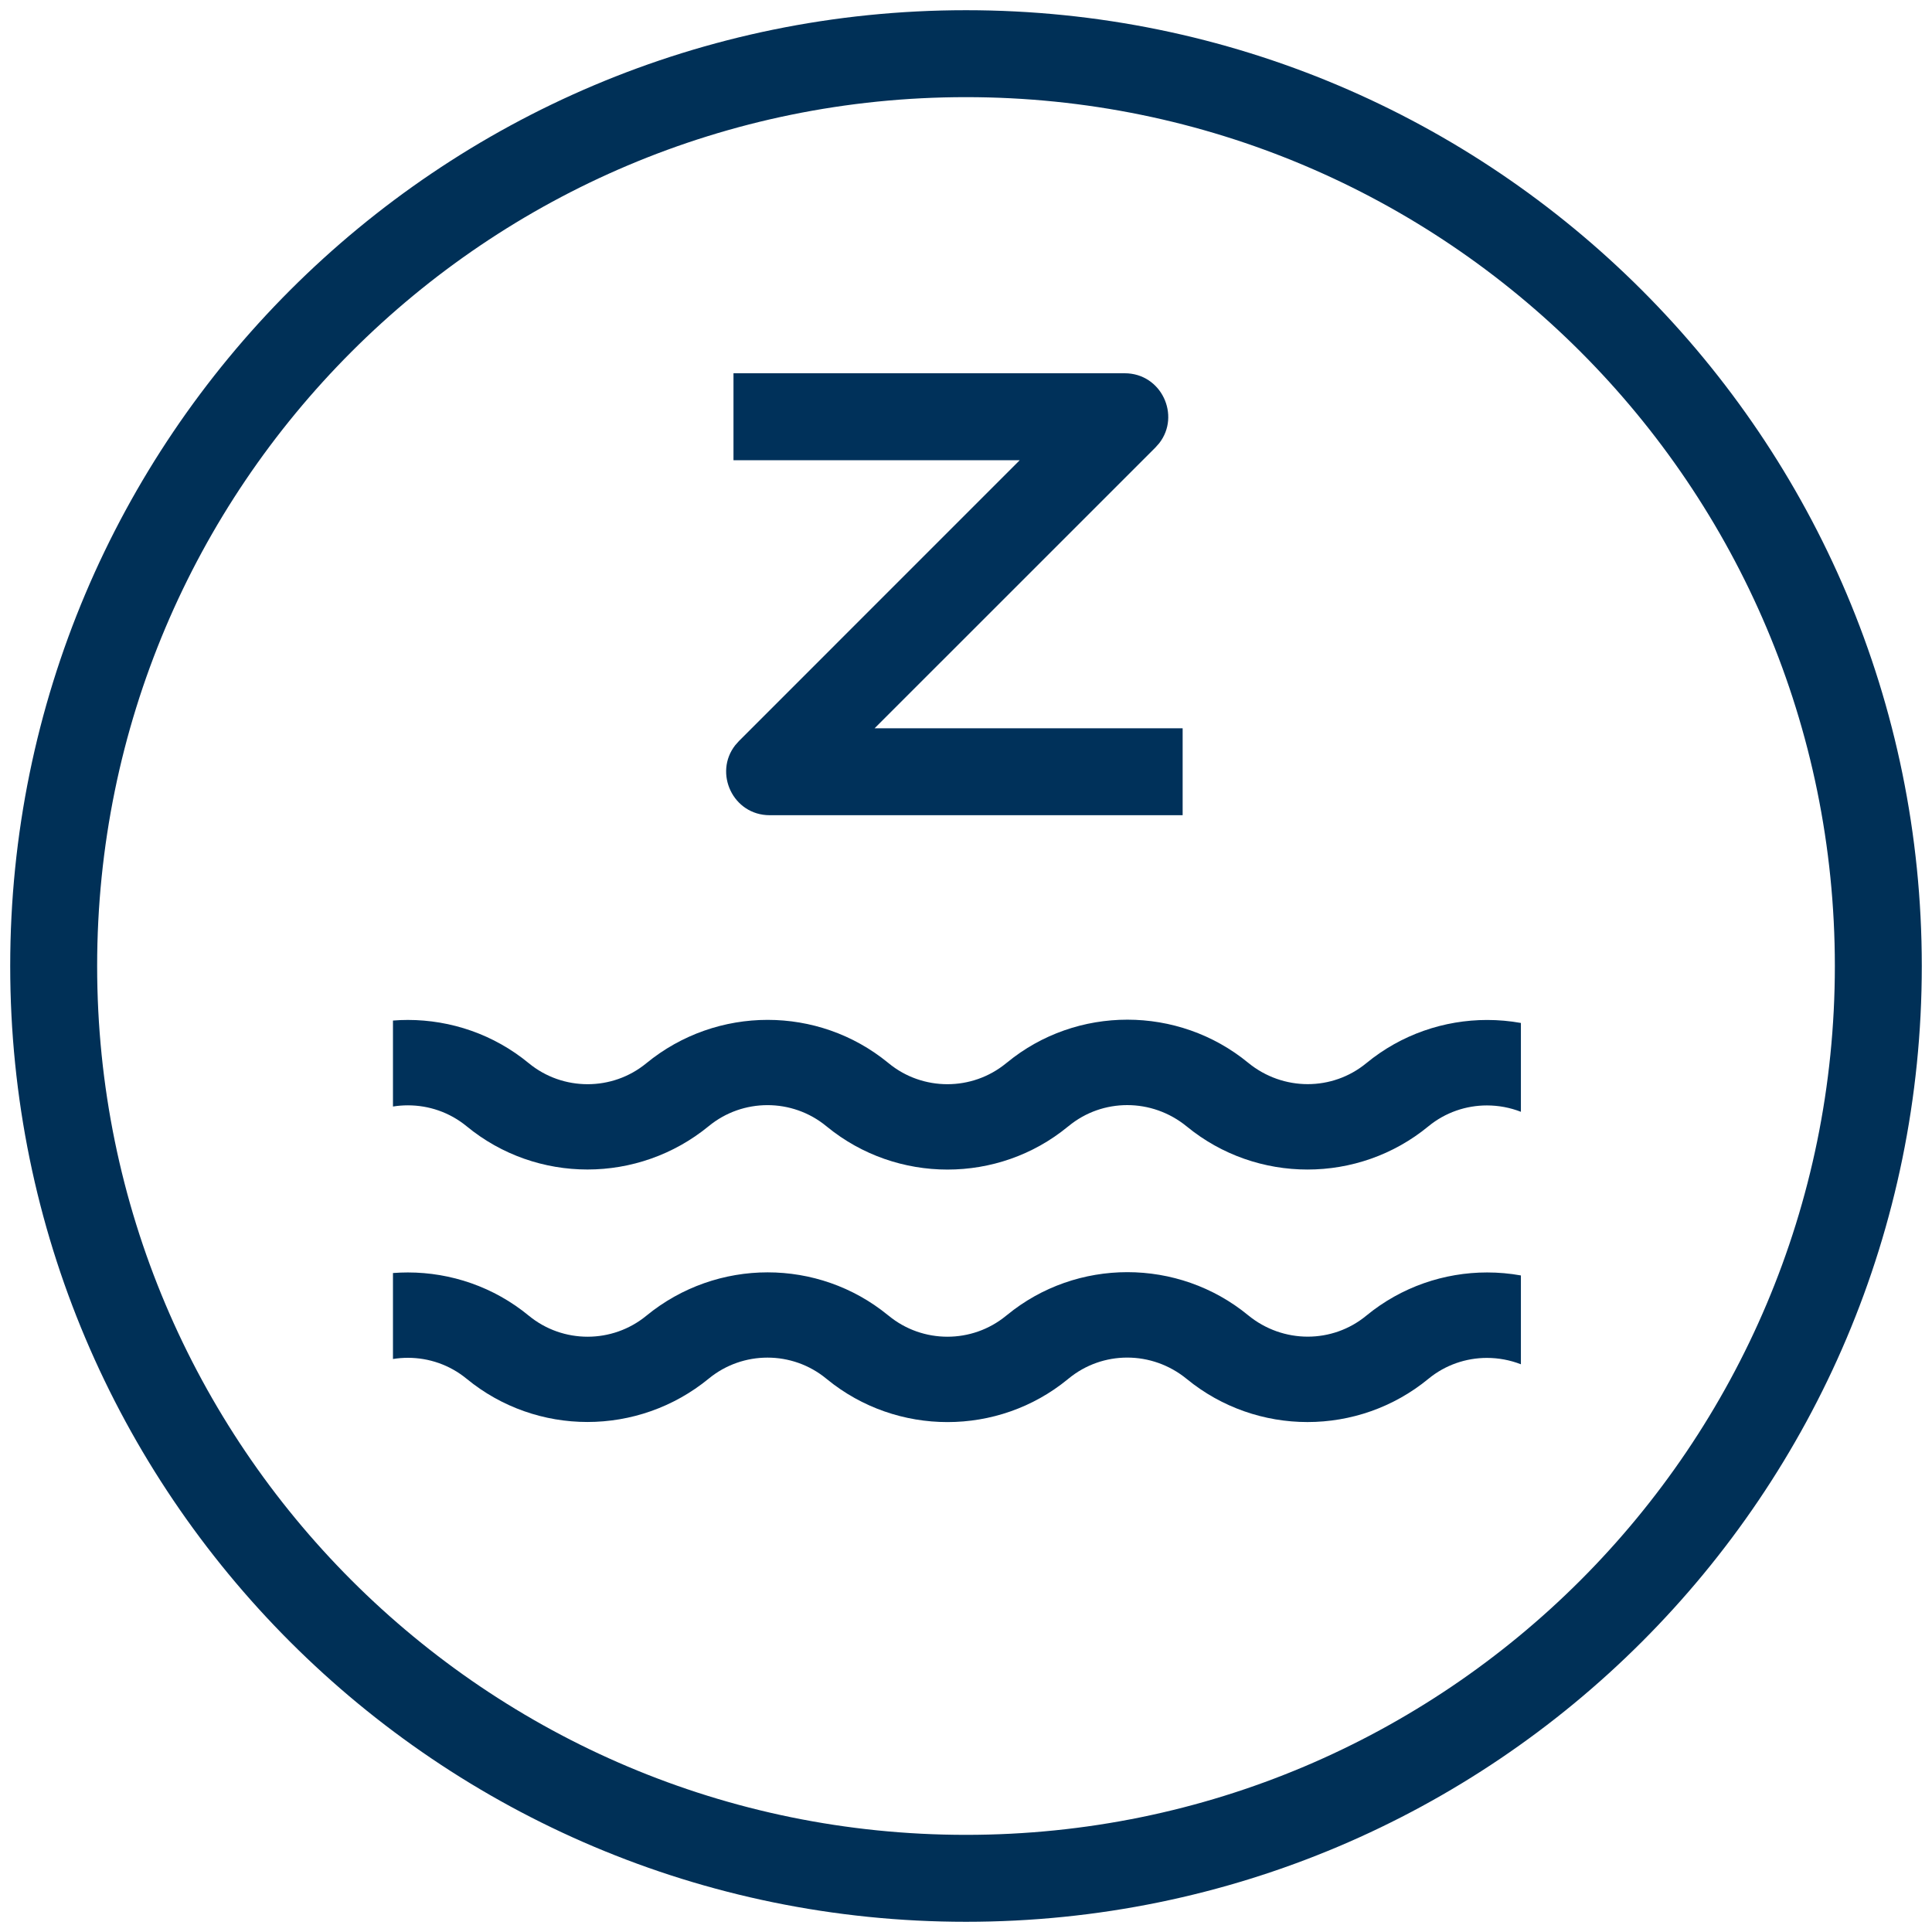 <svg xmlns="http://www.w3.org/2000/svg" fill="none" viewBox="0 0 60 60" height="60" width="60">
<path fill="#00315A" d="M34.928 11.592C36.071 11.592 36.672 12.905 36 13.765L35.883 13.897L27.162 22.617L36.728 22.617V25.317H23.904C22.761 25.317 22.16 24.005 22.832 23.145L22.949 23.013L31.669 14.292L22.779 14.292V11.592H34.928Z"></path>
<path fill="#00315A" d="M35.011 39.508C36.342 39.508 37.675 39.953 38.762 40.846C39.303 41.29 39.96 41.511 40.613 41.511C41.261 41.511 41.906 41.293 42.432 40.859C43.52 39.964 44.852 39.517 46.185 39.517C46.536 39.517 46.887 39.548 47.233 39.61V42.369C46.895 42.237 46.536 42.171 46.178 42.171C45.533 42.171 44.888 42.386 44.361 42.82C43.273 43.715 41.939 44.163 40.605 44.163C39.275 44.163 37.944 43.717 36.858 42.827C36.316 42.382 35.66 42.161 35.007 42.161C34.36 42.161 33.717 42.378 33.191 42.809L33.16 42.834C32.08 43.72 30.753 44.164 29.425 44.164H29.424C28.099 44.164 26.772 43.722 25.688 42.837L25.662 42.816C25.133 42.38 24.484 42.162 23.835 42.162C23.188 42.162 22.54 42.379 22.012 42.813C20.916 43.712 19.578 44.161 18.243 44.161C16.91 44.161 15.579 43.713 14.493 42.82C13.964 42.385 13.317 42.168 12.669 42.168C12.514 42.168 12.358 42.18 12.204 42.205V39.535C12.358 39.523 12.513 39.517 12.667 39.517C14 39.517 15.334 39.964 16.421 40.859C16.951 41.295 17.599 41.513 18.249 41.513C18.896 41.513 19.543 41.296 20.071 40.863C21.168 39.963 22.506 39.514 23.84 39.514C25.166 39.514 26.488 39.956 27.57 40.839L27.596 40.859C28.125 41.295 28.774 41.513 29.423 41.513C30.07 41.513 30.717 41.296 31.245 40.862L31.276 40.838C32.356 39.952 33.682 39.508 35.011 39.508Z" clip-rule="evenodd" fill-rule="evenodd"></path>
<path fill="#00315A" d="M35.011 31.667C36.342 31.667 37.675 32.112 38.762 33.004C39.303 33.448 39.96 33.669 40.613 33.669C41.261 33.669 41.906 33.451 42.432 33.018C43.52 32.123 44.852 31.676 46.185 31.676C46.536 31.676 46.887 31.707 47.233 31.769V34.528C46.895 34.396 46.536 34.33 46.178 34.33C45.533 34.33 44.888 34.545 44.361 34.978C43.273 35.874 41.939 36.321 40.605 36.321C39.275 36.321 37.944 35.876 36.858 34.985C36.316 34.541 35.66 34.32 35.007 34.32C34.36 34.32 33.717 34.536 33.191 34.968L33.16 34.992C32.08 35.879 30.753 36.322 29.425 36.322H29.424C28.099 36.322 26.772 35.88 25.688 34.995L25.662 34.974C25.133 34.539 24.484 34.321 23.835 34.321C23.188 34.321 22.54 34.538 22.012 34.972C20.916 35.871 19.578 36.32 18.243 36.32C16.91 36.32 15.579 35.872 14.493 34.978C13.964 34.543 13.317 34.327 12.669 34.327C12.514 34.327 12.358 34.339 12.204 34.364V31.694C12.358 31.681 12.513 31.675 12.667 31.675C14 31.676 15.334 32.122 16.421 33.018C16.951 33.454 17.599 33.671 18.249 33.671C18.896 33.671 19.543 33.455 20.071 33.021C21.168 32.121 22.506 31.673 23.84 31.673C25.166 31.673 26.488 32.115 27.57 32.997L27.596 33.018C28.125 33.454 28.774 33.671 29.423 33.671C30.07 33.671 30.717 33.454 31.245 33.021L31.276 32.997C32.356 32.11 33.682 31.667 35.011 31.667Z" clip-rule="evenodd" fill-rule="evenodd"></path>
<path fill="#003057" d="M0.317 30C0.317 13.606 13.606 0.317 30 0.317C46.394 0.317 59.683 13.606 59.683 30C59.683 46.394 46.394 59.683 30 59.683C13.606 59.683 0.317 46.394 0.317 30ZM56.983 30C56.983 15.097 44.903 3.017 30 3.017C15.097 3.017 3.017 15.098 3.017 30C3.017 44.903 15.097 56.983 30 56.983C44.903 56.983 56.983 44.903 56.983 30Z" clip-rule="evenodd" fill-rule="evenodd"></path>
</svg>